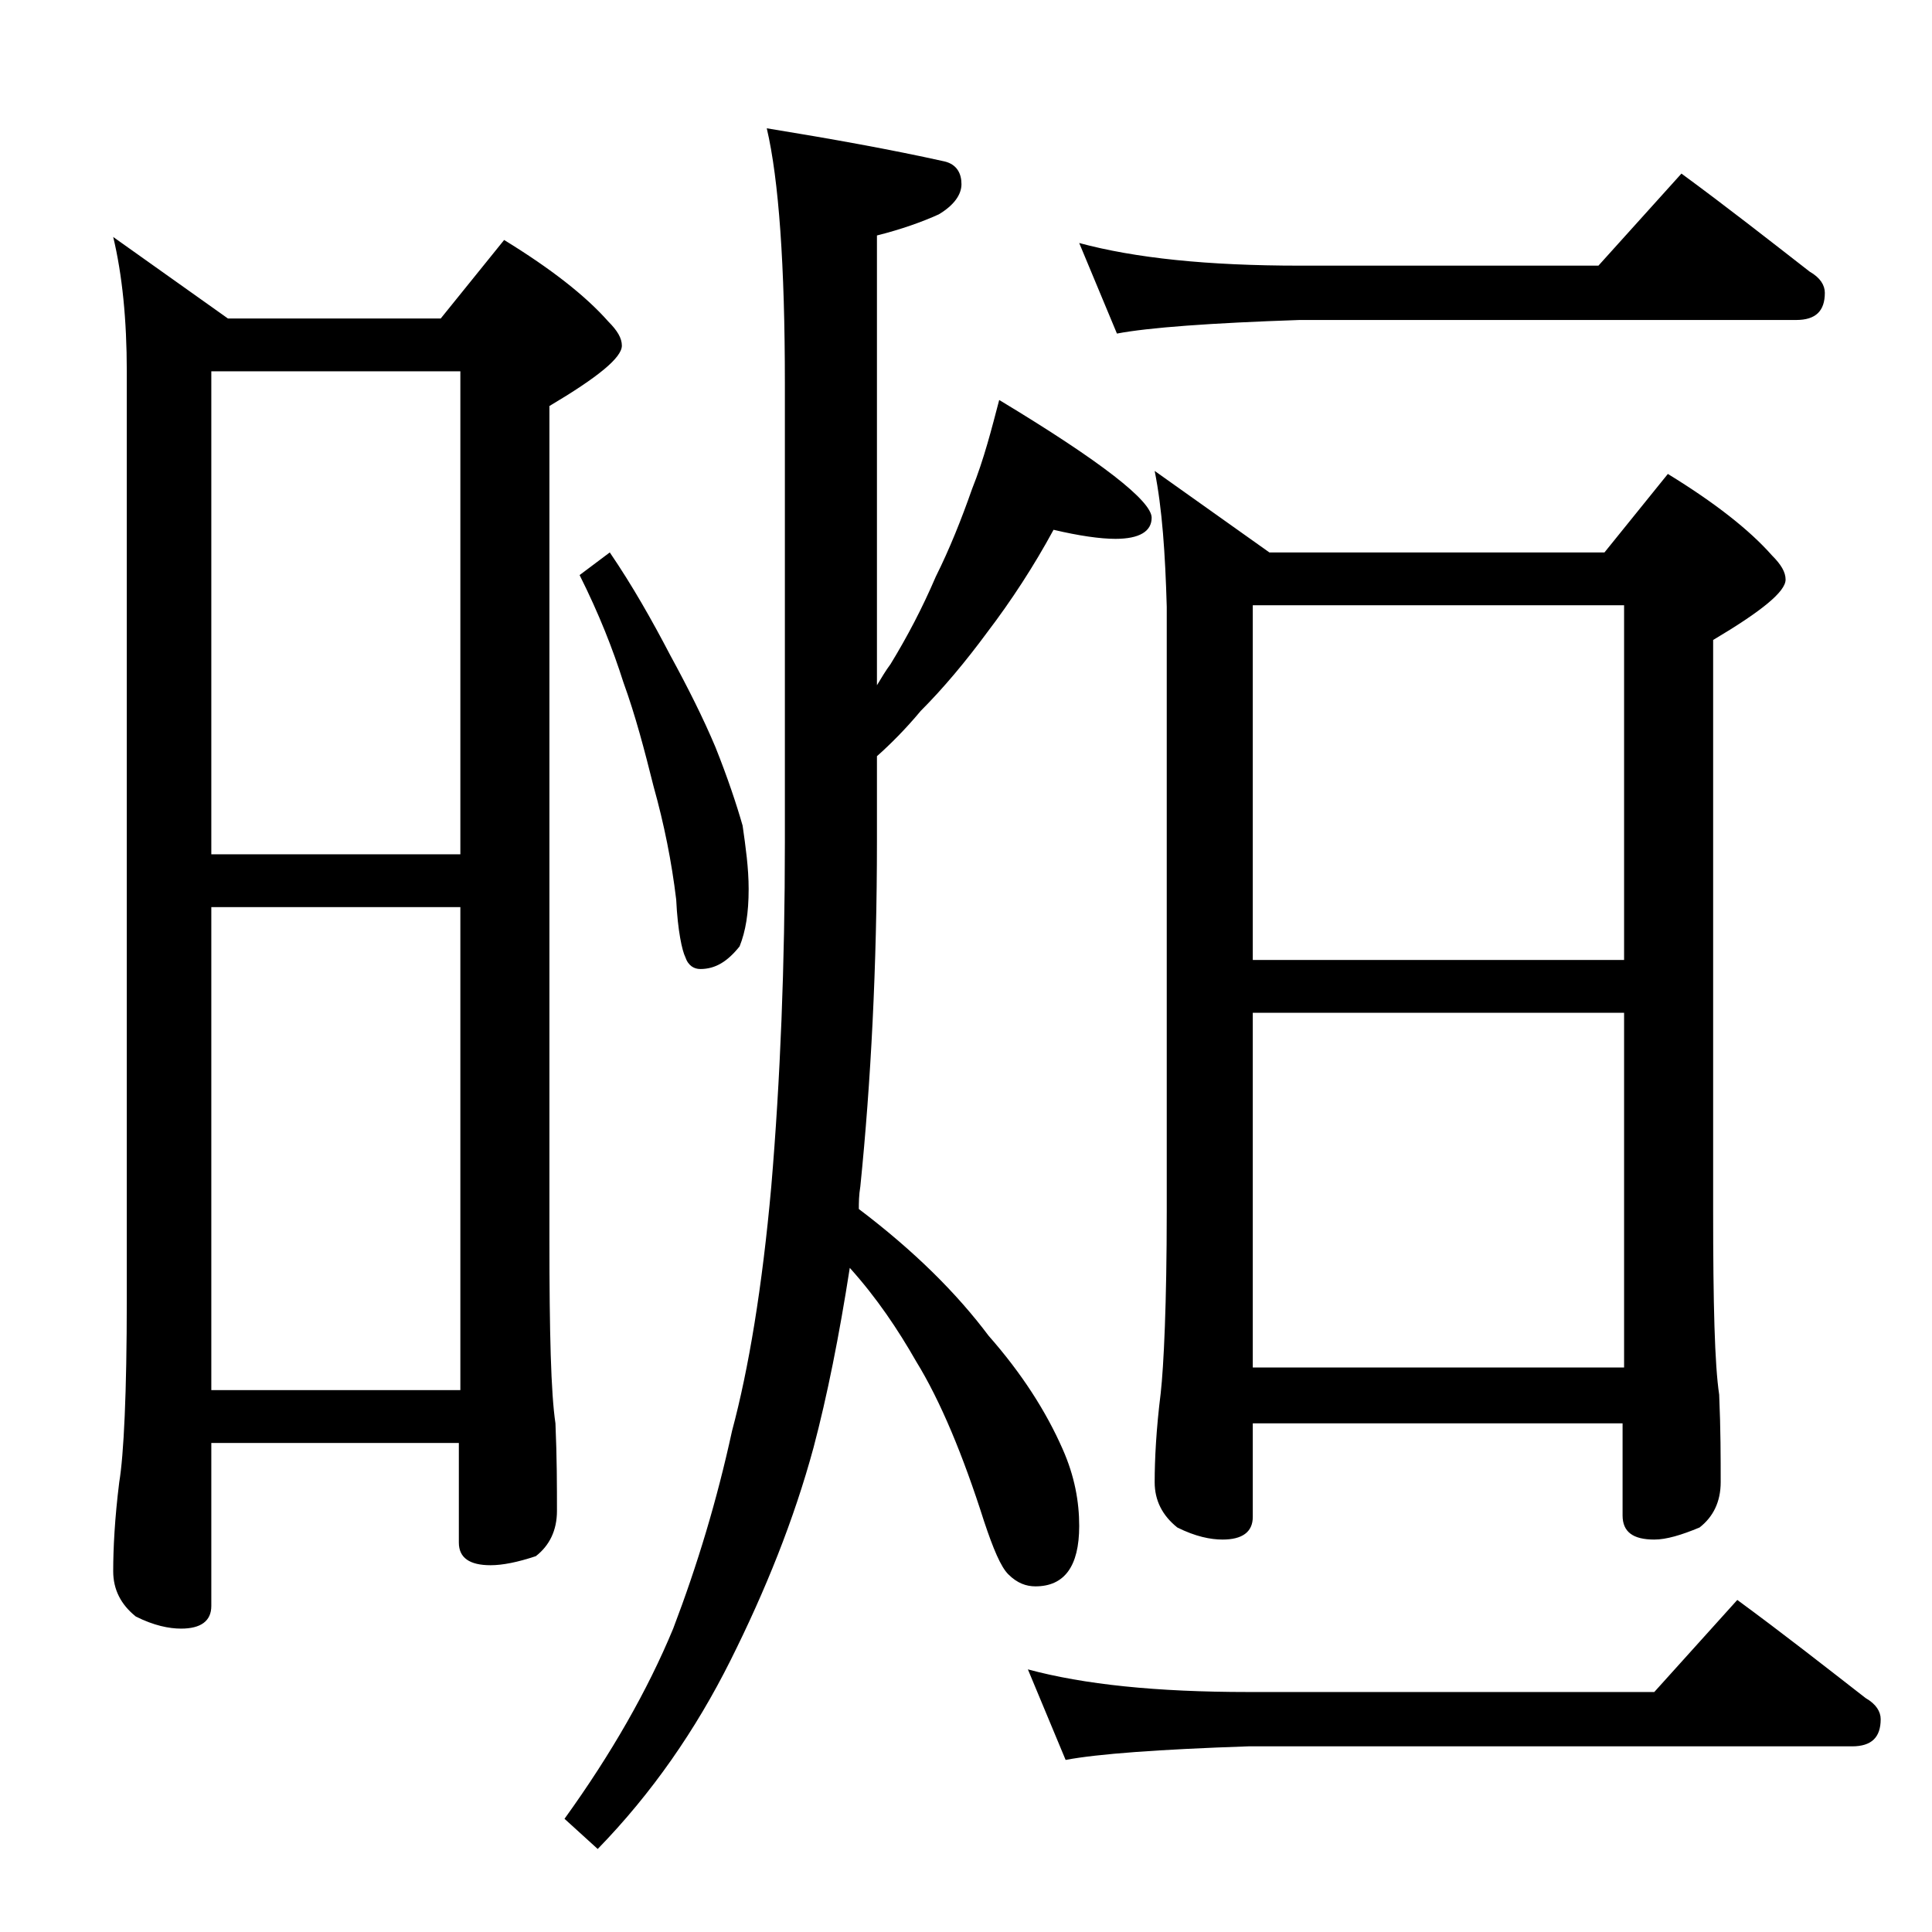 <?xml version="1.0" encoding="utf-8"?>
<!-- Generator: Adobe Illustrator 18.0.0, SVG Export Plug-In . SVG Version: 6.00 Build 0)  -->
<!DOCTYPE svg PUBLIC "-//W3C//DTD SVG 1.1//EN" "http://www.w3.org/Graphics/SVG/1.1/DTD/svg11.dtd">
<svg version="1.1" id="Layer_1" xmlns="http://www.w3.org/2000/svg" xmlns:xlink="http://www.w3.org/1999/xlink" x="0px" y="0px"
	 viewBox="0 0 128 128" enable-background="new 0 0 128 128" xml:space="preserve">
<path d="M7.5,15.7l7.6,5.4h14.1l4.2-5.2c3.1,1.9,5.4,3.7,6.9,5.4c0.6,0.6,0.9,1.1,0.9,1.6c0,0.8-1.6,2.1-4.8,4v55.2
	c0,6.2,0.1,10.2,0.4,12.2c0.1,2.3,0.1,4.2,0.1,5.8c0,1.3-0.5,2.3-1.4,3c-1.2,0.4-2.2,0.6-3,0.6c-1.4,0-2.1-0.5-2.1-1.5v-6.6H14v10.8
	c0,1-0.7,1.5-2,1.5c-0.8,0-1.8-0.2-3-0.8c-1-0.8-1.5-1.8-1.5-3c0-1.5,0.1-3.5,0.4-5.9c0.3-1.8,0.5-5.9,0.5-12.1V24.6
	C8.4,21.2,8.1,18.2,7.5,15.7z M14,56.6h16.5v-32H14V56.6z M14,92.1h16.5v-32H14V92.1z M69.8,35.1c-1.3,2.4-2.8,4.7-4.4,6.8
	c-1.4,1.9-2.9,3.7-4.4,5.2c-1,1.2-2,2.2-2.9,3v5.6c0,8.3-0.4,16-1.1,22.9c-0.1,0.6-0.1,1.1-0.1,1.5c3.7,2.8,6.5,5.6,8.6,8.4
	c2.2,2.5,3.8,5,4.9,7.5c0.8,1.8,1.1,3.5,1.1,5.1c0,2.7-1,4-2.9,4c-0.6,0-1.2-0.2-1.8-0.8c-0.5-0.5-1-1.7-1.6-3.5
	c-1.4-4.4-2.9-8-4.5-10.6c-1.2-2.1-2.6-4.2-4.4-6.2c-0.7,4.5-1.5,8.5-2.4,11.9c-1.3,4.8-3.2,9.5-5.5,14.1c-2.3,4.6-5.2,8.8-8.8,12.5
	l-2.2-2c3.1-4.3,5.5-8.5,7.2-12.6c1.6-4.2,2.9-8.5,3.9-13.1c1.1-4.1,2-9.5,2.6-16.2c0.6-7.1,0.9-14.7,0.9-22.8V25.4
	c0-7.8-0.4-13.5-1.2-16.9c4.3,0.7,8.2,1.4,11.8,2.2c0.8,0.2,1.1,0.8,1.1,1.5s-0.5,1.4-1.5,2c-1.1,0.5-2.5,1-4.1,1.4v29.8
	c0.3-0.5,0.6-1,0.9-1.4c1.1-1.8,2.1-3.7,3-5.8c0.9-1.8,1.7-3.8,2.4-5.8c0.8-2,1.3-4,1.8-5.9c6.8,4.1,10.1,6.7,10.1,7.8
	c0,0.9-0.8,1.4-2.4,1.4C72.9,35.7,71.5,35.5,69.8,35.1z M40.4,36.6c1.5,2.2,2.8,4.5,4,6.8c1.2,2.2,2.2,4.2,3,6.1
	c0.8,2,1.4,3.8,1.8,5.2c0.2,1.4,0.4,2.8,0.4,4.2c0,1.6-0.2,2.8-0.6,3.8c-0.8,1-1.6,1.5-2.6,1.5c-0.4,0-0.8-0.2-1-0.8
	c-0.2-0.4-0.5-1.7-0.6-3.8c-0.3-2.5-0.8-5-1.5-7.5c-0.6-2.4-1.2-4.7-2-6.9c-0.7-2.2-1.6-4.5-2.9-7.1L40.4,36.6z M68.1,110.6
	c3.7,1,8.5,1.5,14.6,1.5h26.9l5.5-6.1c3,2.2,5.8,4.4,8.5,6.5c0.7,0.4,1,0.9,1,1.4c0,1.2-0.6,1.8-1.9,1.8h-40
	c-5.9,0.2-10,0.5-12.1,0.9L68.1,110.6z M71.5,16.1c3.7,1,8.5,1.5,14.6,1.5h19.8l5.5-6.1c3,2.2,5.8,4.4,8.5,6.5c0.7,0.4,1,0.9,1,1.4
	c0,1.2-0.6,1.8-1.9,1.8H86.1c-5.9,0.2-10,0.5-12.1,0.9L71.5,16.1z M76.5,31.2l7.6,5.4h22.2l4.2-5.2c3.1,1.9,5.4,3.7,6.9,5.4
	c0.6,0.6,0.9,1.1,0.9,1.6c0,0.8-1.6,2.1-4.8,4v37.8c0,6.2,0.1,10.2,0.4,12.2c0.1,2.3,0.1,4.2,0.1,5.8c0,1.3-0.5,2.3-1.4,3
	c-1.2,0.5-2.2,0.8-3,0.8c-1.4,0-2.1-0.5-2.1-1.6v-6.1H83v6.2c0,1-0.7,1.5-2,1.5c-0.8,0-1.8-0.2-3-0.8c-1-0.8-1.5-1.8-1.5-3
	c0-1.5,0.1-3.5,0.4-5.9c0.2-1.8,0.4-5.9,0.4-12.1v-40C77.2,36.7,77,33.7,76.5,31.2z M83,63.6h24.6V40.1H83V63.6z M83,90.6h24.6V67.1
	H83V90.6z"/>
</svg>

